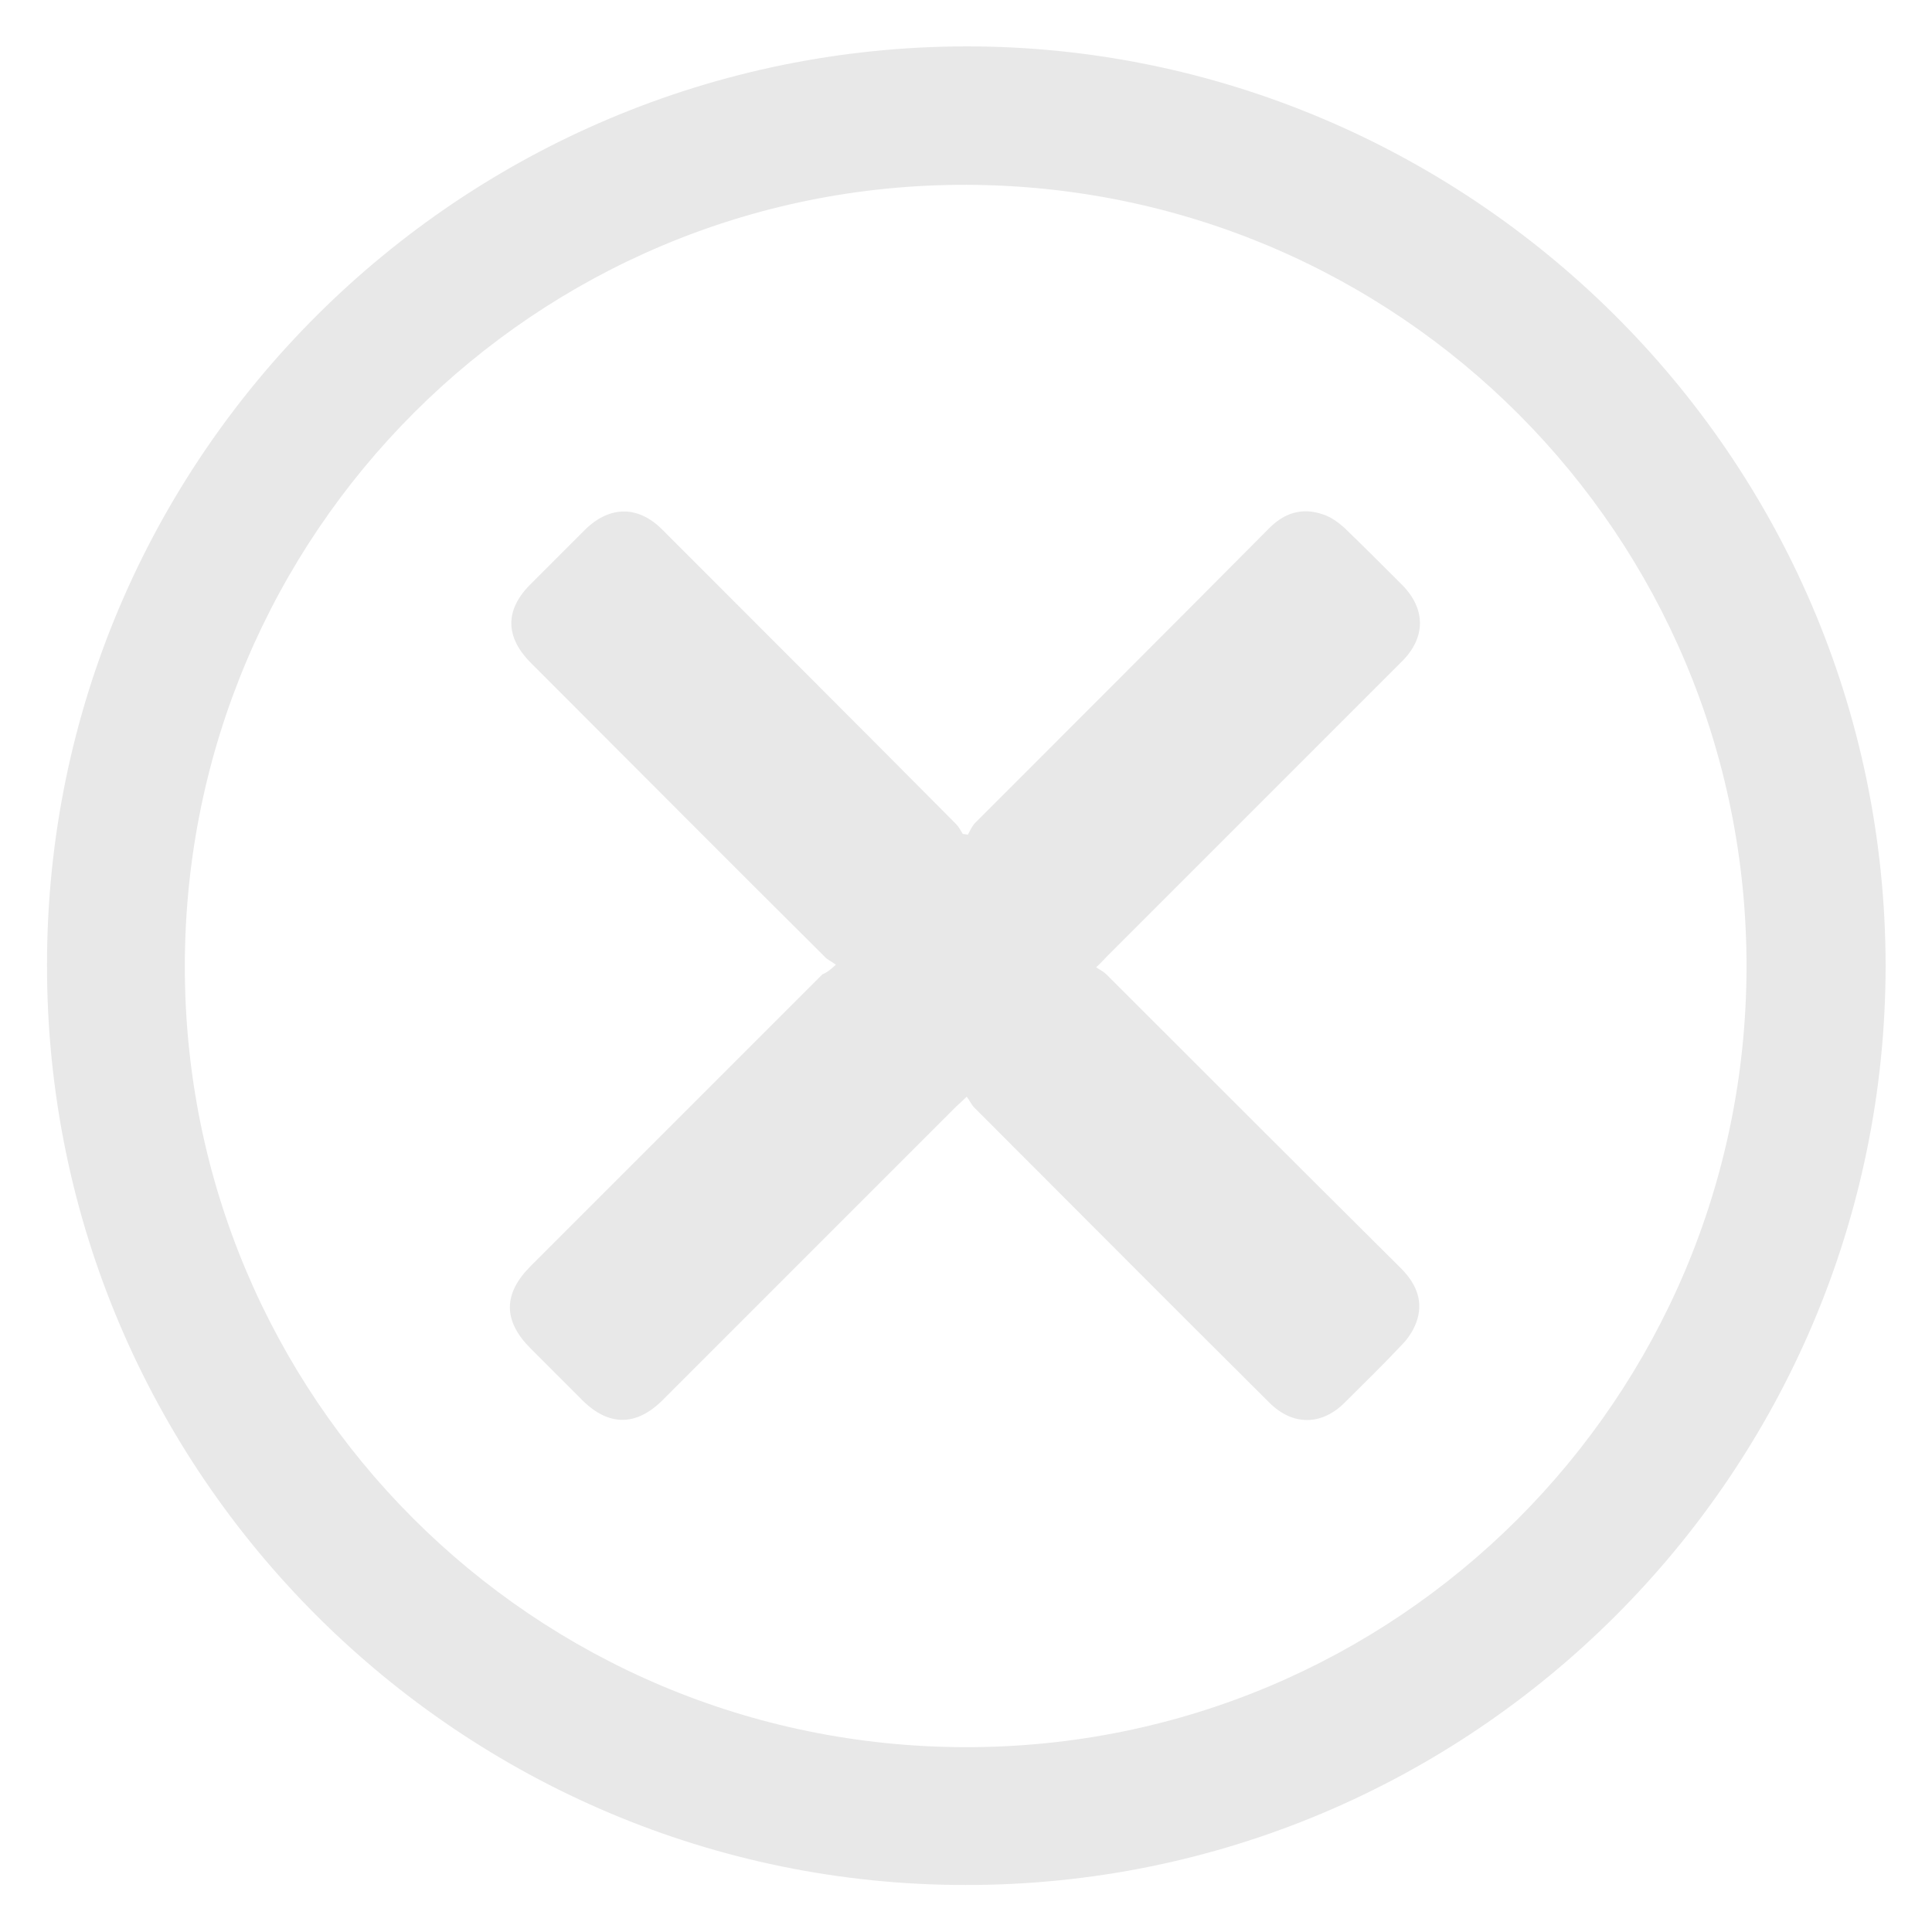 <?xml version="1.0" encoding="utf-8"?>
<!-- Generator: Adobe Illustrator 26.0.1, SVG Export Plug-In . SVG Version: 6.00 Build 0)  -->
<svg version="1.1" id="Calque_1" xmlns="http://www.w3.org/2000/svg" xmlns:xlink="http://www.w3.org/1999/xlink" x="0px" y="0px"
	 viewBox="0 0 30 30" style="enable-background:new 0 0 30 30;" xml:space="preserve">
<style type="text/css">
	.st0{fill:#E8E8E8;}
</style>
<g>
	<path class="st0" d="M29.28,15c-0.01,7.88-6.42,14.28-14.29,14.27c-7.81,0-14.27-6.36-14.26-14.29C0.73,7.1,7.14,0.73,15.01,0.72
		C22.75,0.72,29.27,7.01,29.28,15z M14.99,27.13c6.7,0.01,12.12-5.41,12.13-12.11c0.01-6.71-5.4-12.13-12.11-12.15
		C8.31,2.85,2.88,8.28,2.87,14.99C2.86,21.7,8.28,27.12,14.99,27.13z"/>
	<path class="st0" d="M12.98,14.98c-0.08-0.06-0.14-0.08-0.18-0.13c-1.52-1.51-3.03-3.03-4.54-4.54C7.84,9.9,7.83,9.47,8.25,9.06
		C8.53,8.78,8.81,8.5,9.09,8.22c0.38-0.37,0.82-0.37,1.19,0c1.52,1.52,3.04,3.04,4.56,4.57c0.05,0.05,0.08,0.11,0.11,0.16
		c0.03,0,0.06,0.01,0.08,0.01c0.03-0.06,0.06-0.12,0.1-0.17c1.52-1.52,3.04-3.04,4.56-4.57c0.24-0.25,0.52-0.35,0.86-0.23
		c0.12,0.04,0.23,0.12,0.33,0.21c0.3,0.29,0.6,0.59,0.9,0.89c0.36,0.37,0.36,0.81-0.01,1.18c-1.53,1.53-3.06,3.06-4.59,4.59
		c-0.04,0.04-0.08,0.09-0.16,0.16c0.06,0.04,0.12,0.07,0.16,0.11c1.52,1.52,3.04,3.04,4.57,4.56c0.22,0.22,0.35,0.48,0.26,0.79
		c-0.04,0.14-0.13,0.29-0.24,0.4c-0.29,0.31-0.59,0.6-0.89,0.9c-0.36,0.36-0.81,0.36-1.17,0c-1.53-1.52-3.05-3.05-4.58-4.58
		c-0.05-0.05-0.07-0.11-0.12-0.17c-0.08,0.08-0.13,0.12-0.17,0.16c-1.52,1.52-3.04,3.04-4.55,4.55c-0.41,0.41-0.84,0.41-1.25,0
		c-0.27-0.27-0.53-0.53-0.8-0.8c-0.43-0.43-0.43-0.85,0-1.28c1.51-1.51,3.02-3.02,4.53-4.53C12.84,15.1,12.88,15.07,12.98,14.98z"/>
</g>
</svg>
